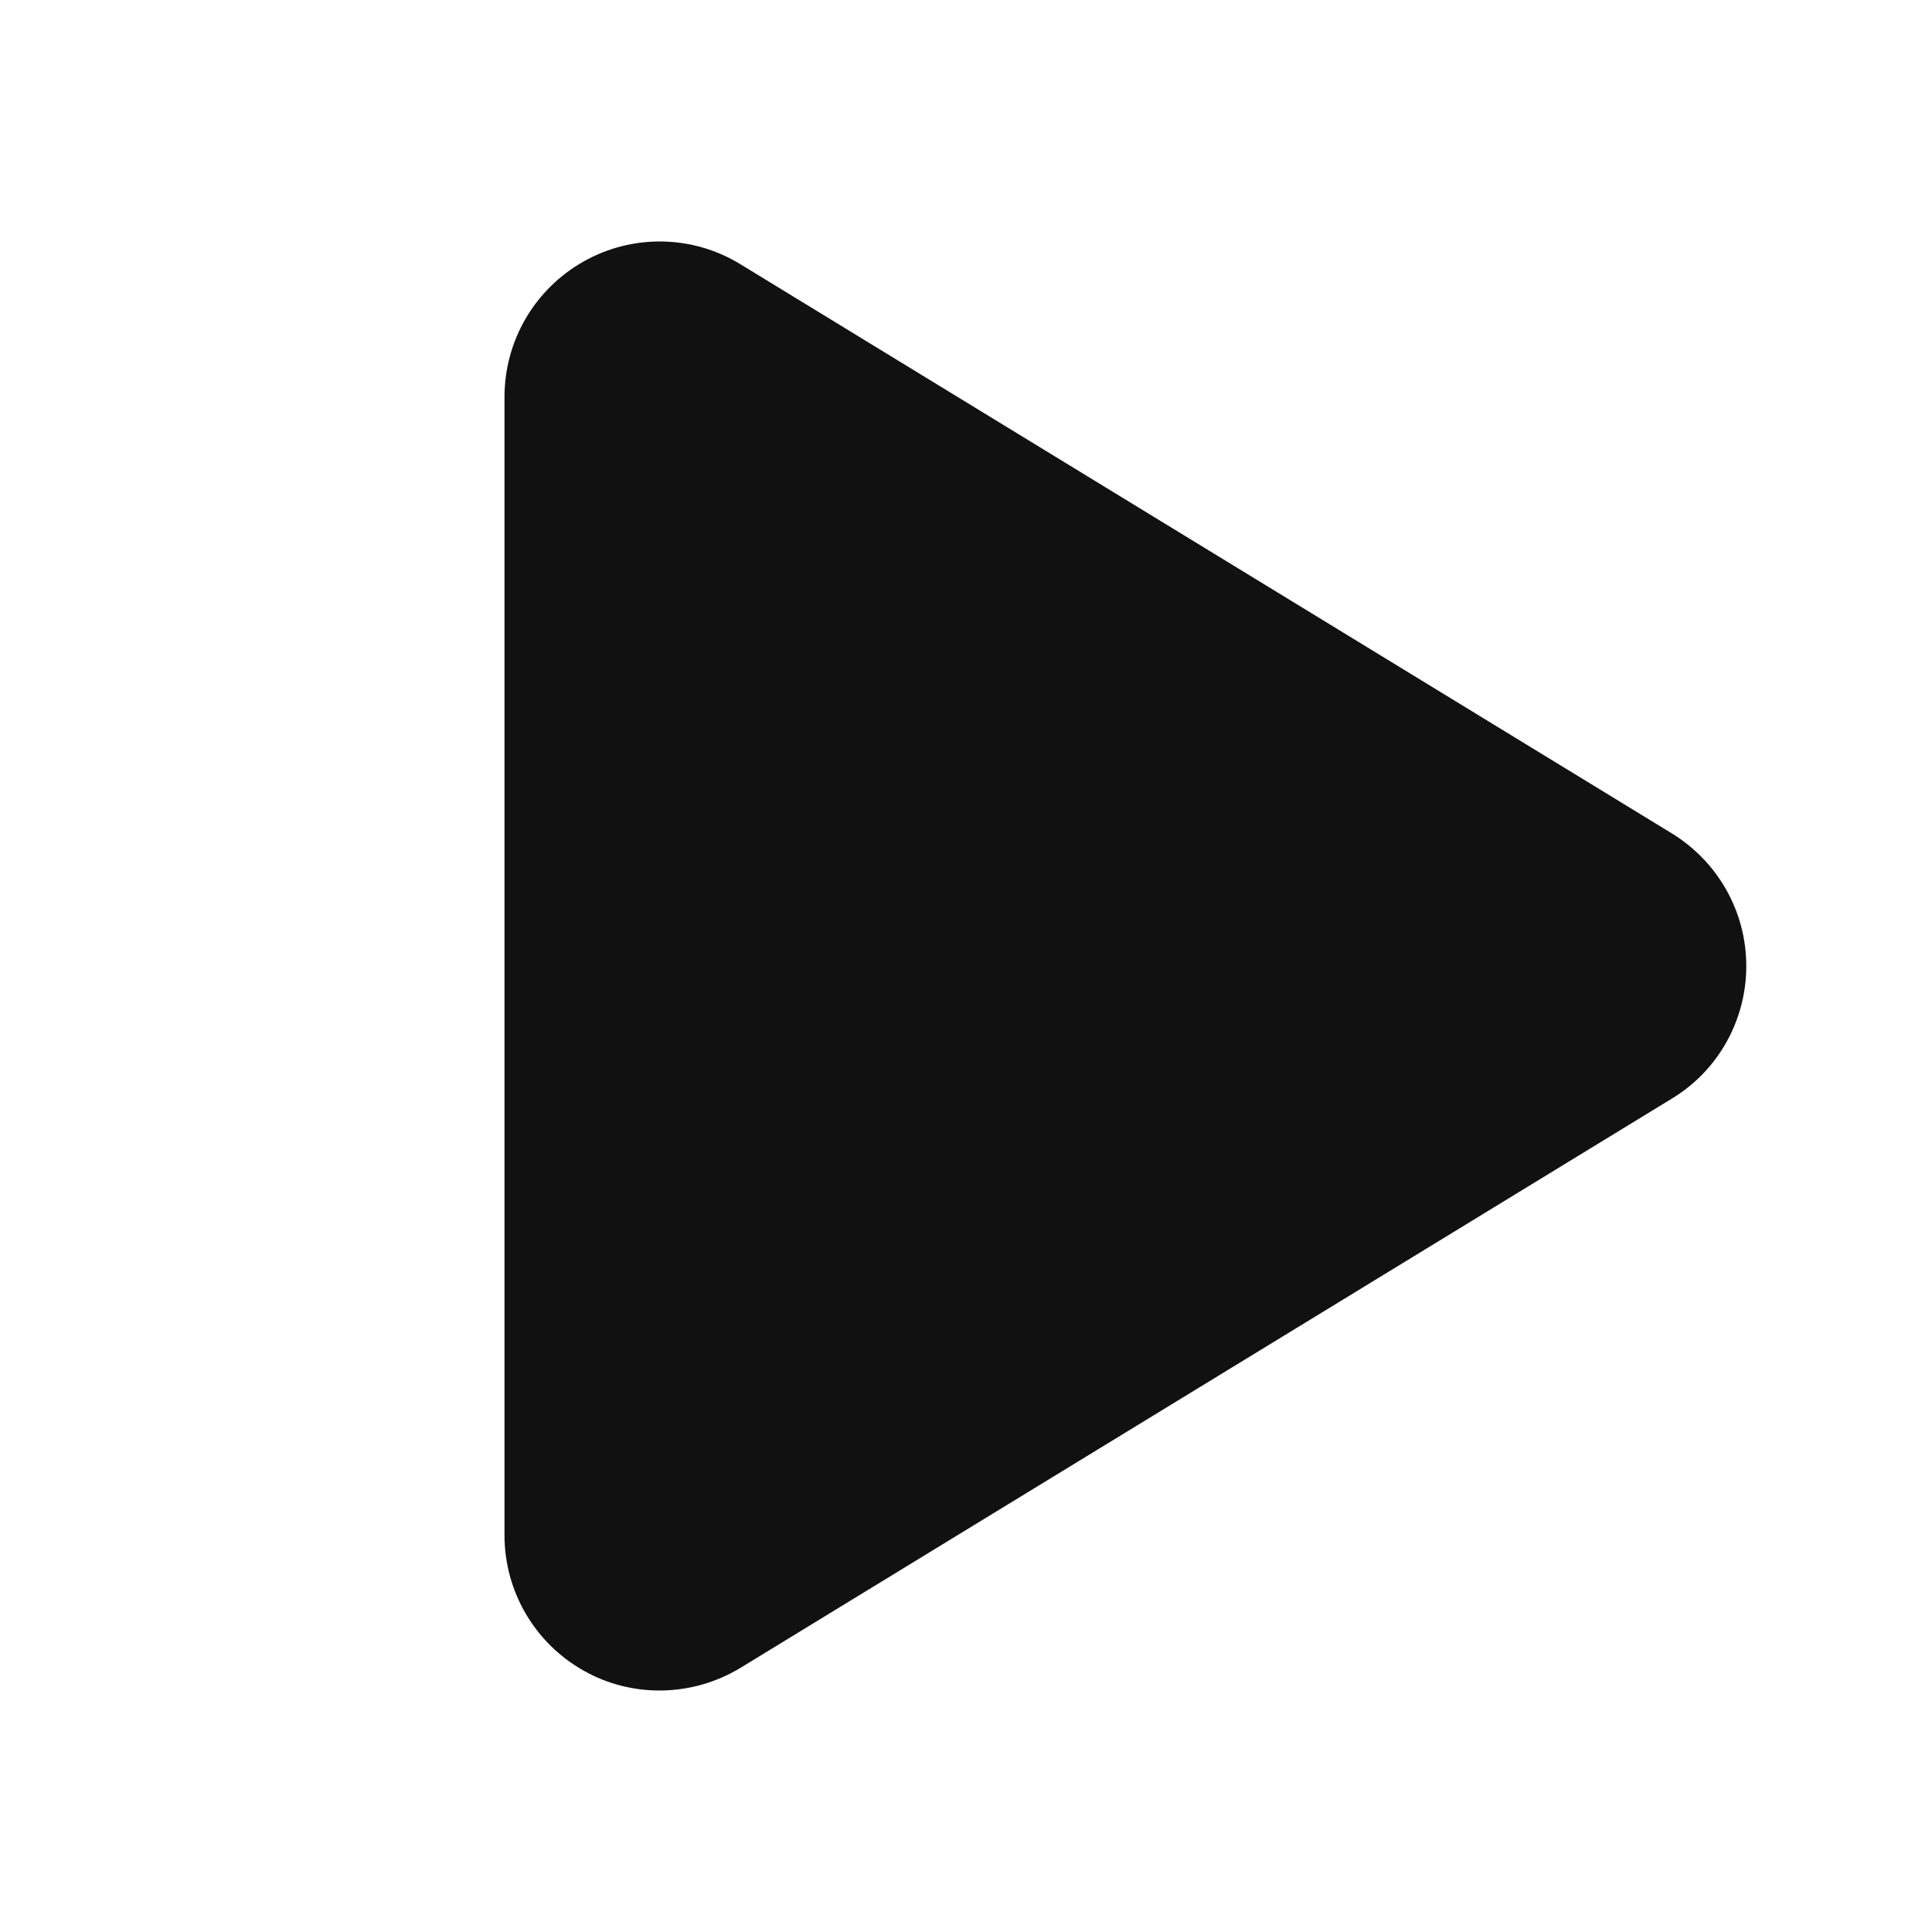 <svg width="16" height="16" viewBox="0 0 16 16" fill="none" xmlns="http://www.w3.org/2000/svg">
<path d="M6.133 2.189C5.736 1.945 5.238 1.937 4.834 2.165C4.429 2.393 4.178 2.821 4.178 3.287V12.714C4.178 13.18 4.429 13.608 4.834 13.836C5.238 14.064 5.736 14.053 6.133 13.812L13.846 9.098C14.229 8.866 14.462 8.45 14.462 8C14.462 7.551 14.229 7.138 13.846 6.902L6.133 2.189Z" fill="#111111"/>
</svg>
